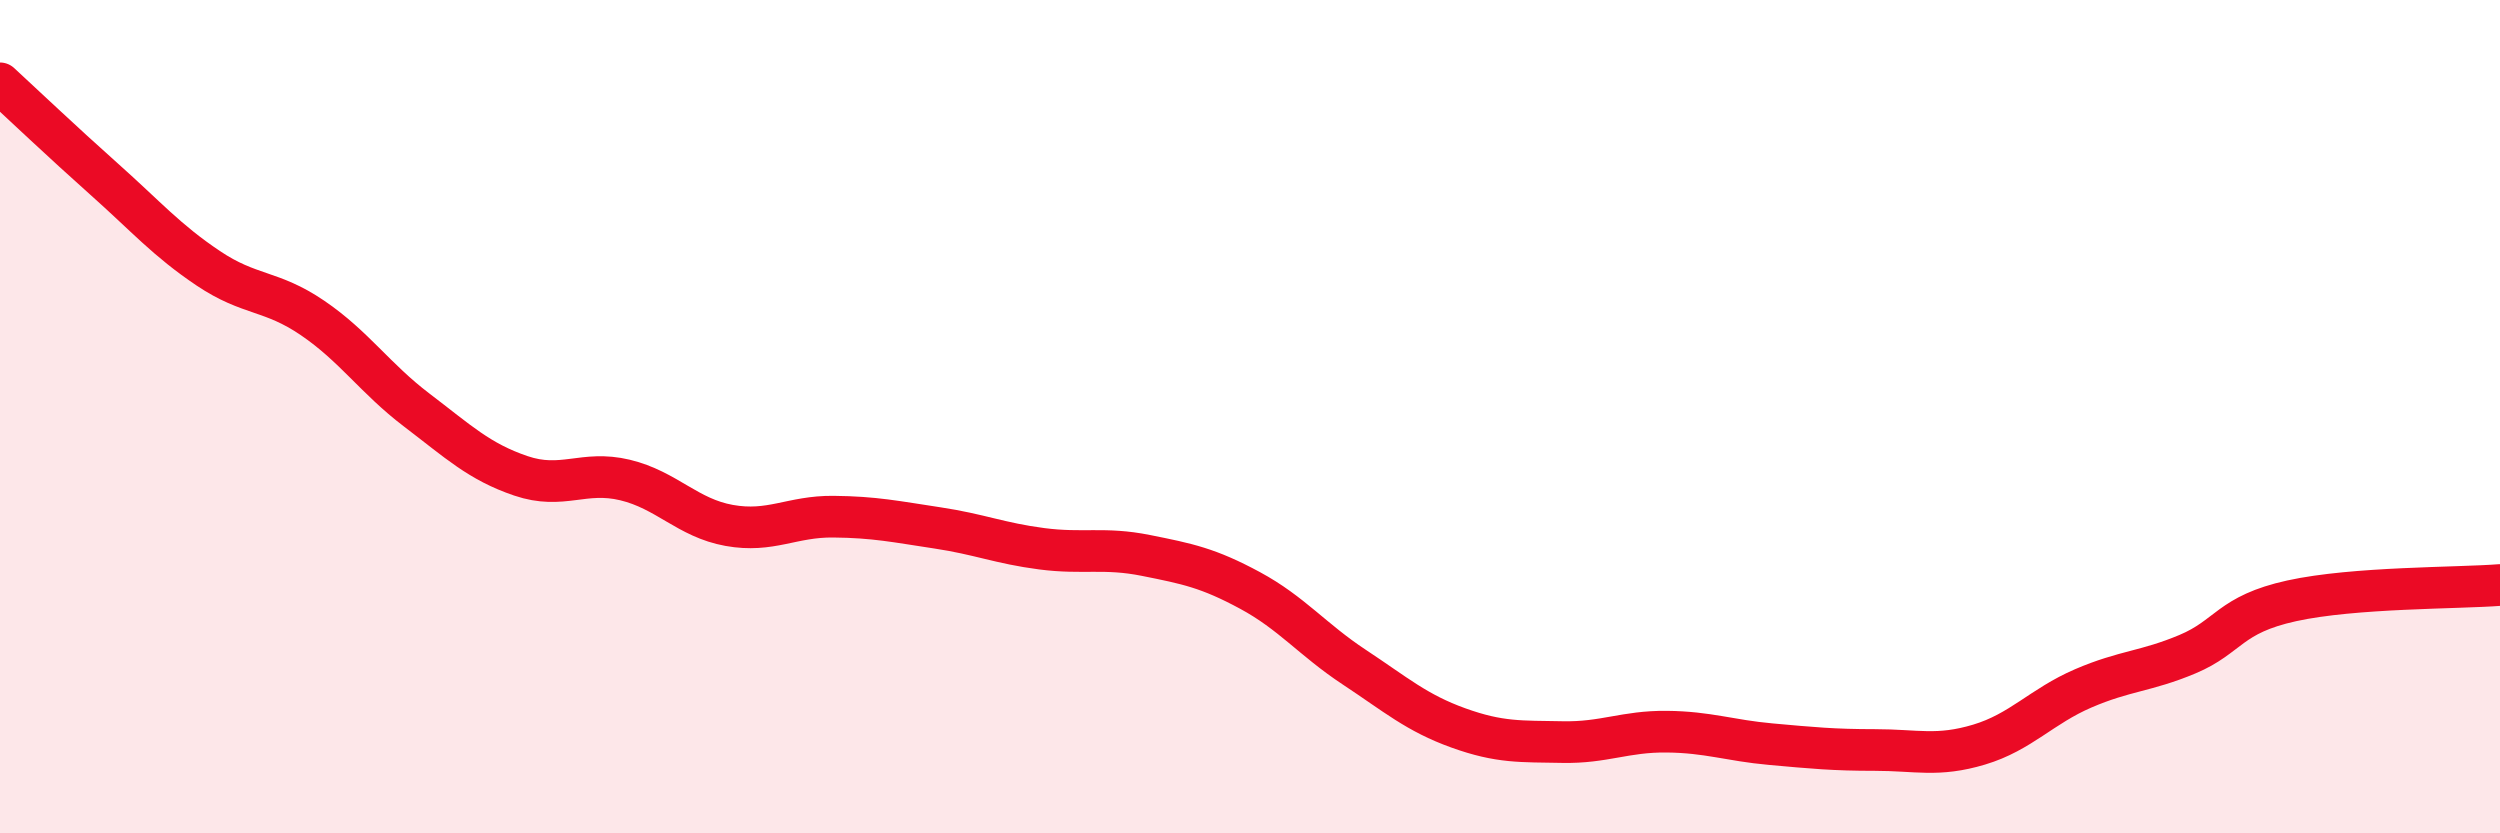 
    <svg width="60" height="20" viewBox="0 0 60 20" xmlns="http://www.w3.org/2000/svg">
      <path
        d="M 0,2 C 0.5,2.46 1.5,3.41 2.5,4.3 C 3.5,5.19 4,5.77 5,6.44 C 6,7.11 6.5,6.95 7.5,7.63 C 8.5,8.31 9,9.08 10,9.84 C 11,10.6 11.5,11.08 12.5,11.42 C 13.5,11.76 14,11.28 15,11.52 C 16,11.76 16.5,12.43 17.5,12.61 C 18.5,12.79 19,12.39 20,12.4 C 21,12.41 21.5,12.52 22.5,12.67 C 23.5,12.82 24,13.04 25,13.17 C 26,13.3 26.5,13.13 27.5,13.33 C 28.5,13.53 29,13.63 30,14.17 C 31,14.71 31.5,15.35 32.5,16.01 C 33.5,16.67 34,17.11 35,17.47 C 36,17.83 36.5,17.79 37.5,17.81 C 38.5,17.83 39,17.55 40,17.56 C 41,17.57 41.5,17.77 42.5,17.86 C 43.5,17.95 44,18 45,18 C 46,18 46.5,18.17 47.5,17.87 C 48.5,17.57 49,16.95 50,16.52 C 51,16.09 51.5,16.12 52.5,15.7 C 53.5,15.28 53.5,14.75 55,14.42 C 56.5,14.09 59,14.12 60,14.04L60 20L0 20Z"
        fill="#EB0A25"
        opacity="0.1"
        stroke-linecap="round"
        stroke-linejoin="round"
      />
      <path
        d="M 0,2 C 0.5,2.46 1.5,3.41 2.5,4.3 C 3.5,5.19 4,5.77 5,6.44 C 6,7.11 6.5,6.95 7.5,7.63 C 8.5,8.31 9,9.08 10,9.84 C 11,10.6 11.5,11.08 12.5,11.42 C 13.5,11.76 14,11.28 15,11.52 C 16,11.76 16.5,12.43 17.5,12.61 C 18.5,12.79 19,12.39 20,12.4 C 21,12.41 21.5,12.52 22.5,12.67 C 23.5,12.82 24,13.04 25,13.17 C 26,13.3 26.5,13.13 27.5,13.33 C 28.5,13.53 29,13.63 30,14.17 C 31,14.71 31.5,15.35 32.5,16.01 C 33.5,16.67 34,17.11 35,17.47 C 36,17.83 36.5,17.79 37.5,17.81 C 38.5,17.83 39,17.55 40,17.56 C 41,17.57 41.5,17.77 42.5,17.86 C 43.5,17.95 44,18 45,18 C 46,18 46.5,18.17 47.5,17.87 C 48.5,17.57 49,16.95 50,16.52 C 51,16.09 51.5,16.12 52.5,15.7 C 53.5,15.28 53.5,14.75 55,14.42 C 56.5,14.09 59,14.12 60,14.04"
        stroke="#EB0A25"
        stroke-width="1"
        fill="none"
        stroke-linecap="round"
        stroke-linejoin="round"
      />
    </svg>
  